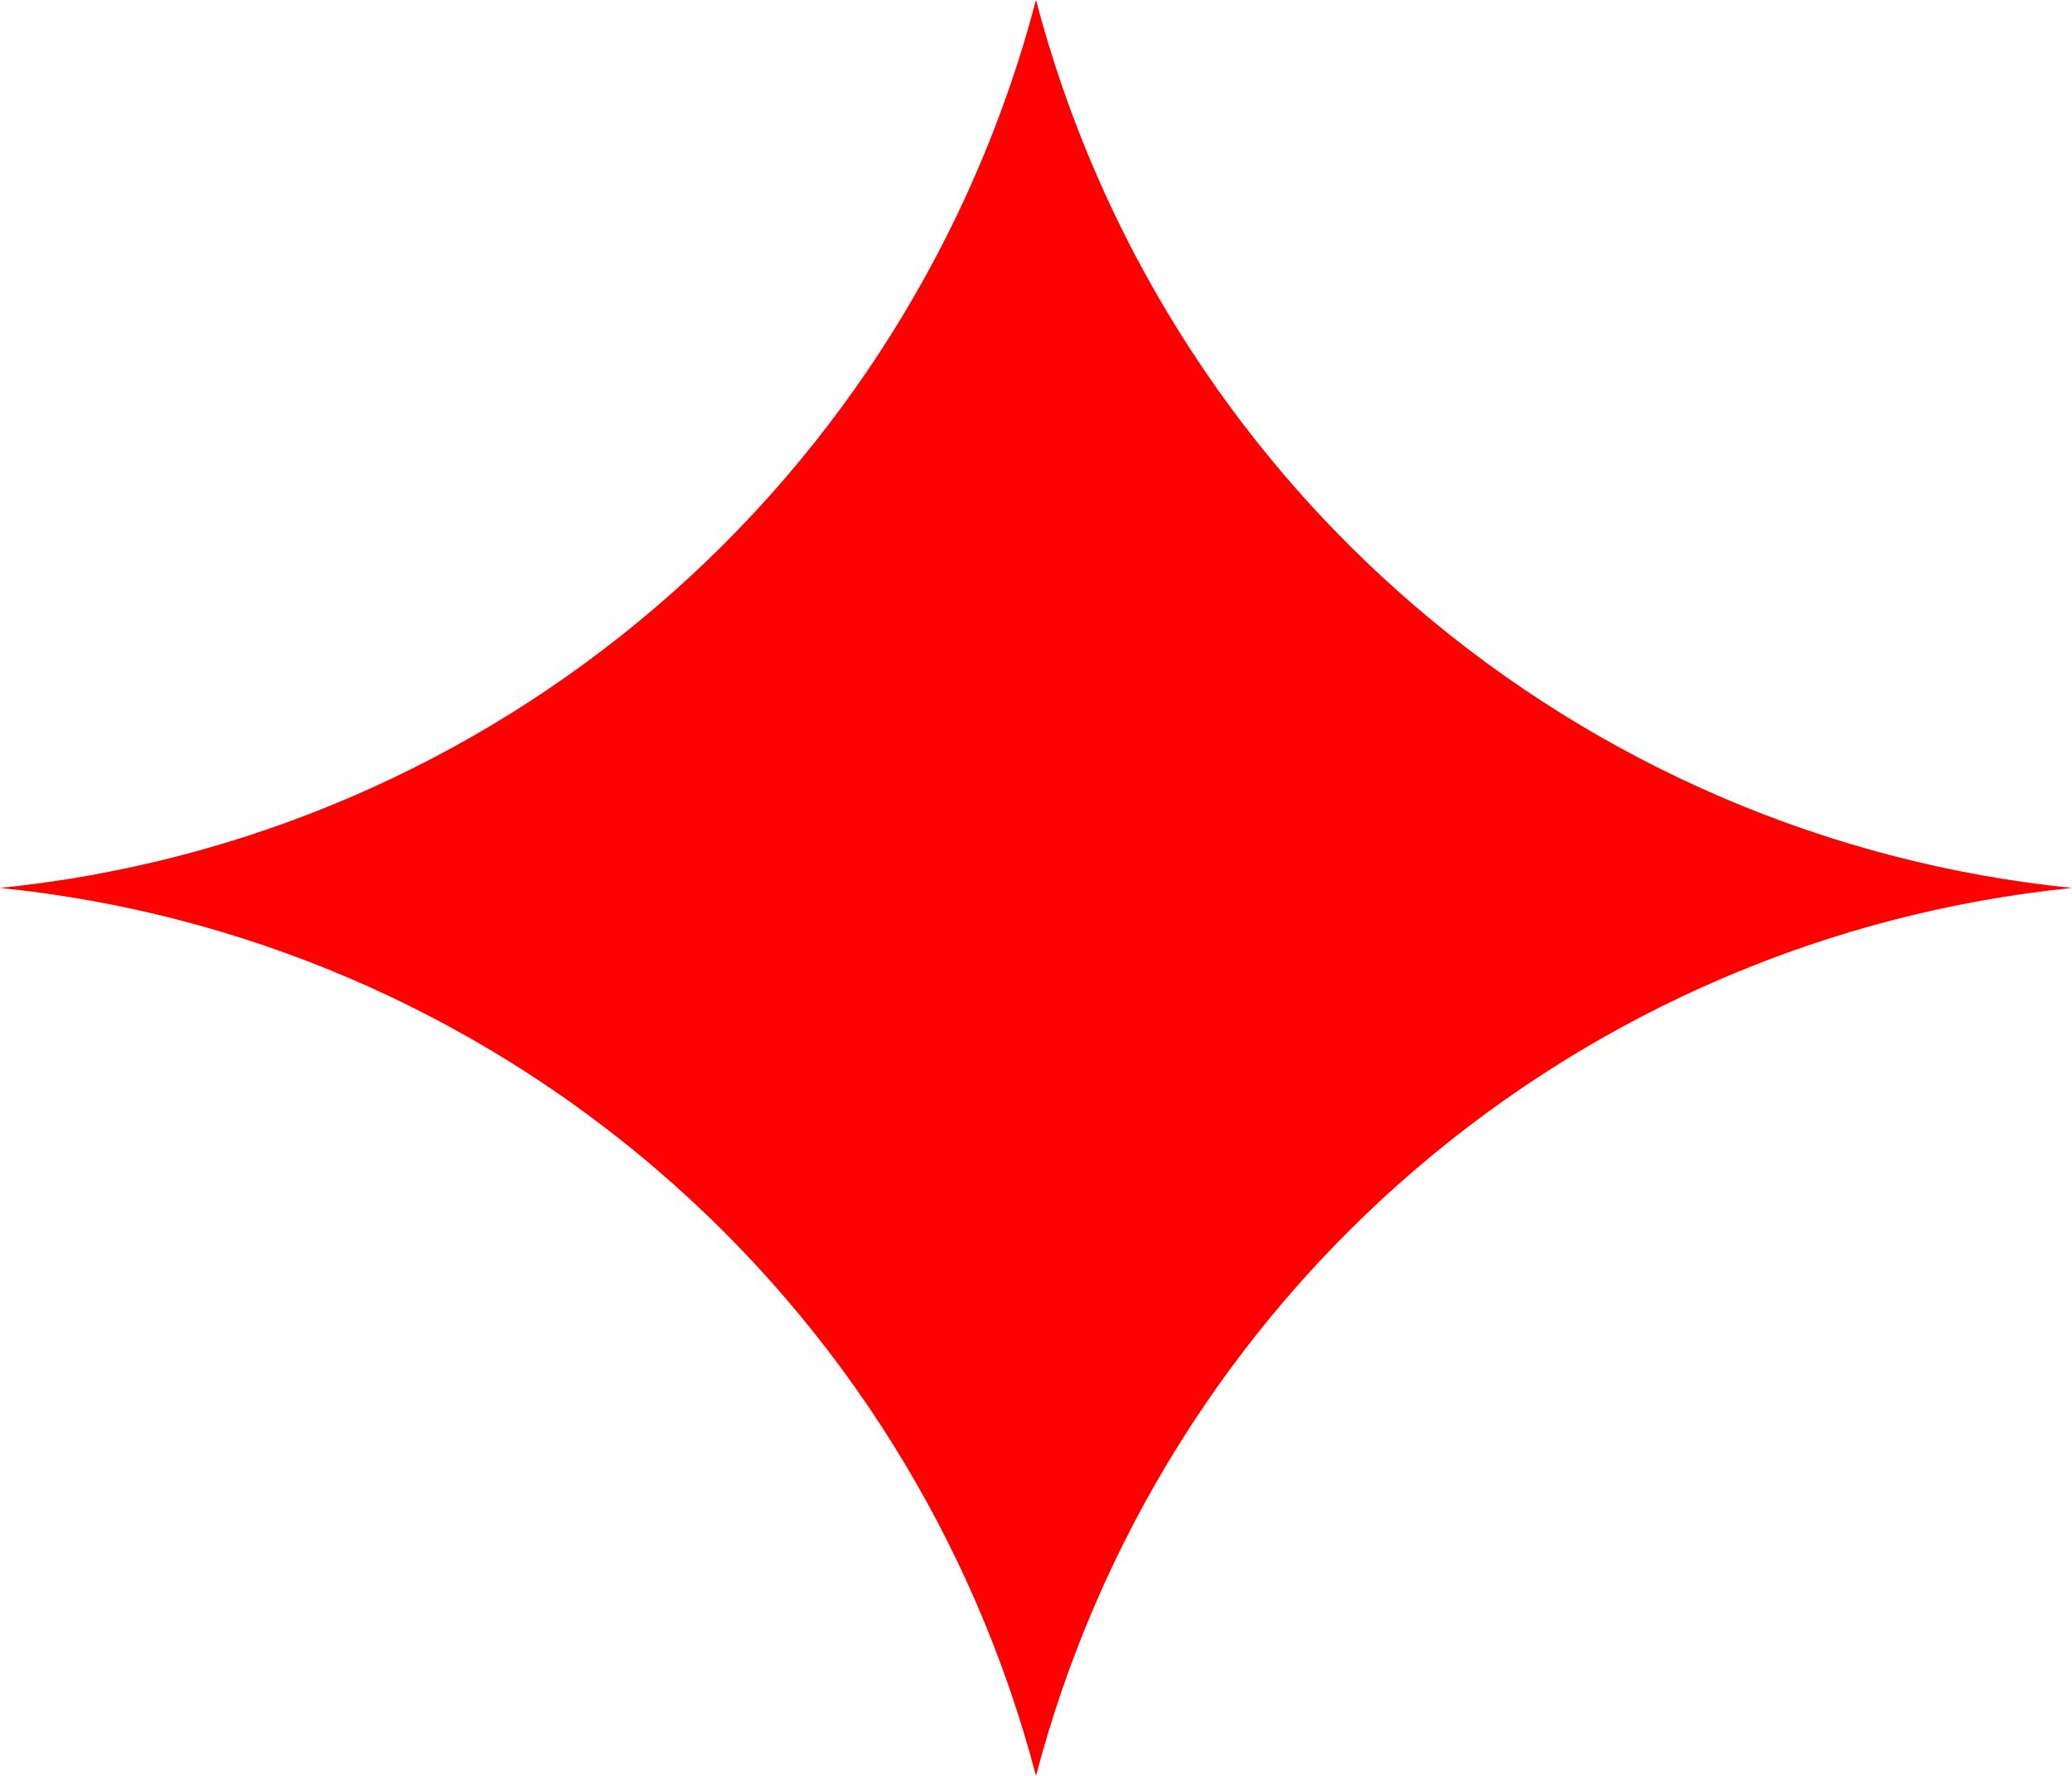 <?xml version="1.0" encoding="UTF-8"?> <svg xmlns="http://www.w3.org/2000/svg" width="63" height="54" viewBox="0 0 63 54" fill="none"><g clip-path="url(#clip0_126_122)"><path d="M-1.18021e-06 27C7.367 26.254 14.331 23.269 19.96 18.444C25.59 13.619 29.616 7.184 31.5 -1.37691e-06C33.384 7.184 37.41 13.619 43.039 18.444C48.669 23.269 55.633 26.254 63 27C55.633 27.746 48.669 30.731 43.039 35.556C37.41 40.381 33.384 46.816 31.5 54C29.616 46.816 25.59 40.381 19.96 35.556C14.331 30.731 7.367 27.746 -1.18021e-06 27Z" fill="#FF0000"></path></g><defs><clipPath id="clip0_126_122"><rect width="54" height="63" fill="white" transform="translate(63) rotate(90)"></rect></clipPath></defs></svg> 